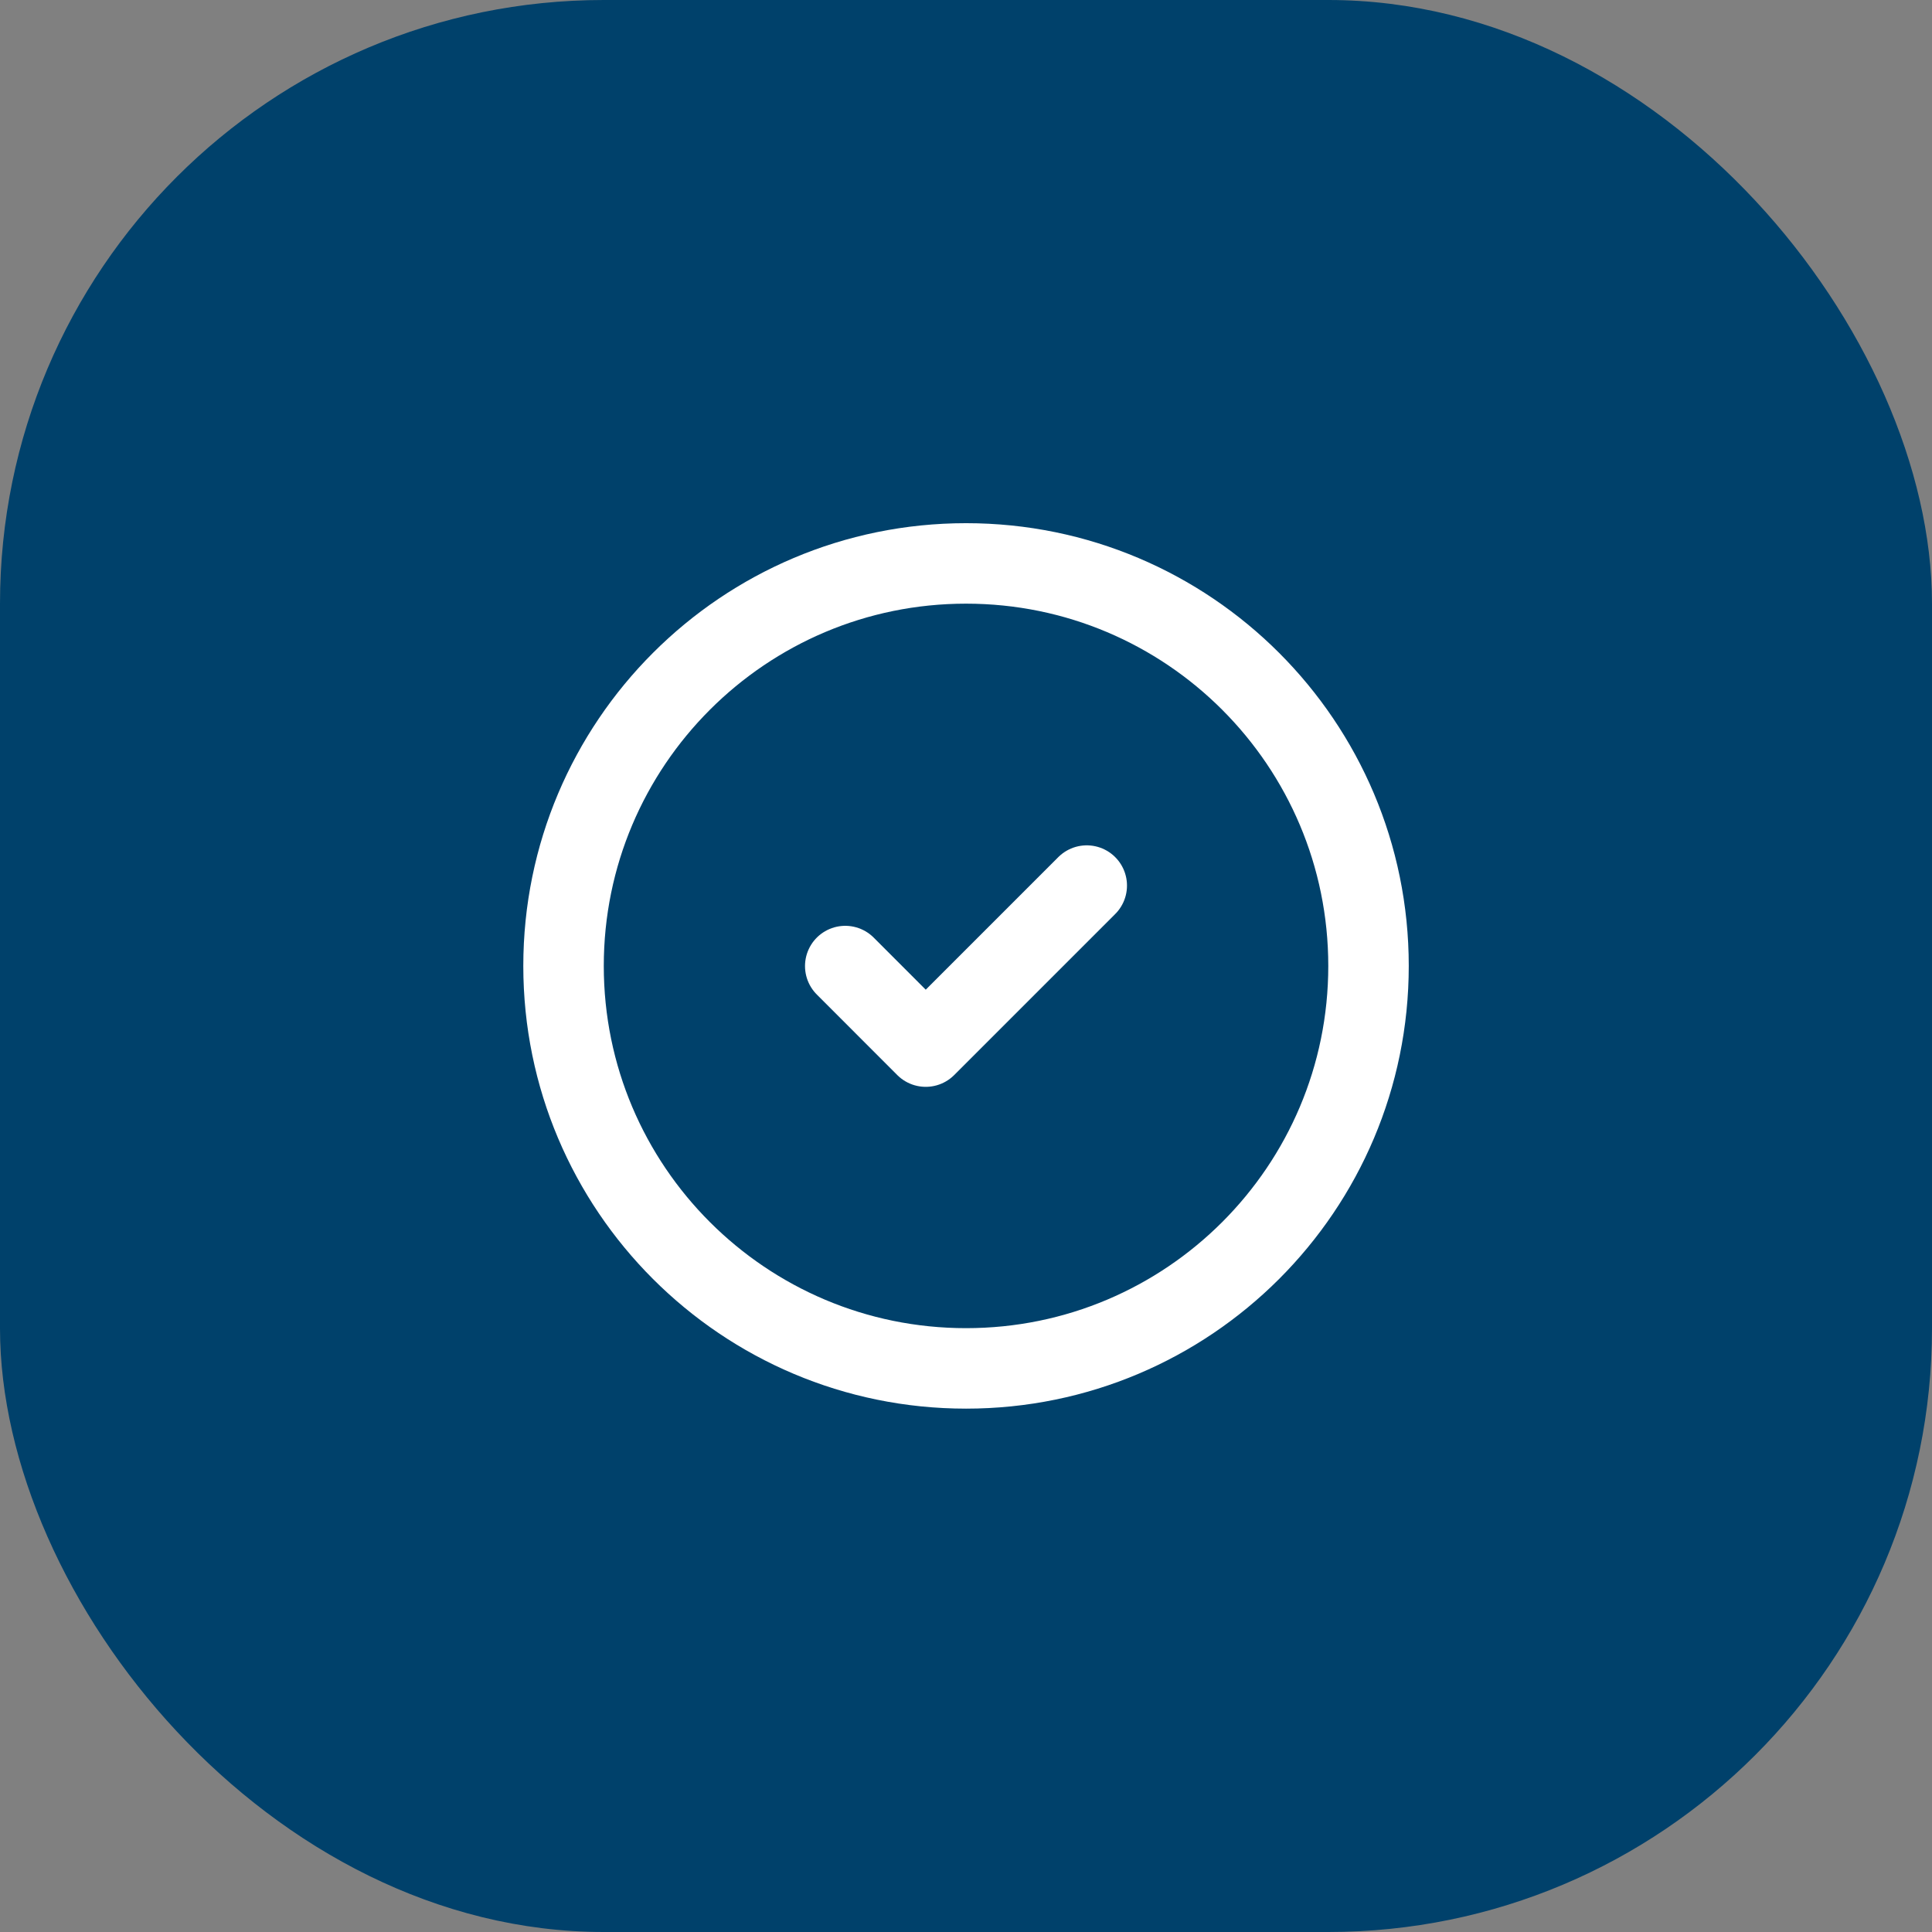 <svg width="32" height="32" viewBox="0 0 32 32" fill="none" xmlns="http://www.w3.org/2000/svg">
<rect x="0" y="0" width="32" height="32" fill="#808080" stroke="none"/>
<rect width="32" height="32" rx="10" fill="#00416B"/>
<path d="M16.001 22.665C19.683 22.665 22.667 19.681 22.667 15.999C22.667 12.317 19.683 9.332 16.001 9.332C12.319 9.332 9.334 12.317 9.334 15.999C9.334 19.681 12.319 22.665 16.001 22.665Z" stroke="white" stroke-width="1.333" stroke-linecap="round" stroke-linejoin="round"/>
<path d="M14 16.001L15.333 17.335L18 14.668" stroke="white" stroke-width="1.333" stroke-linecap="round" stroke-linejoin="round"/>
</svg>
